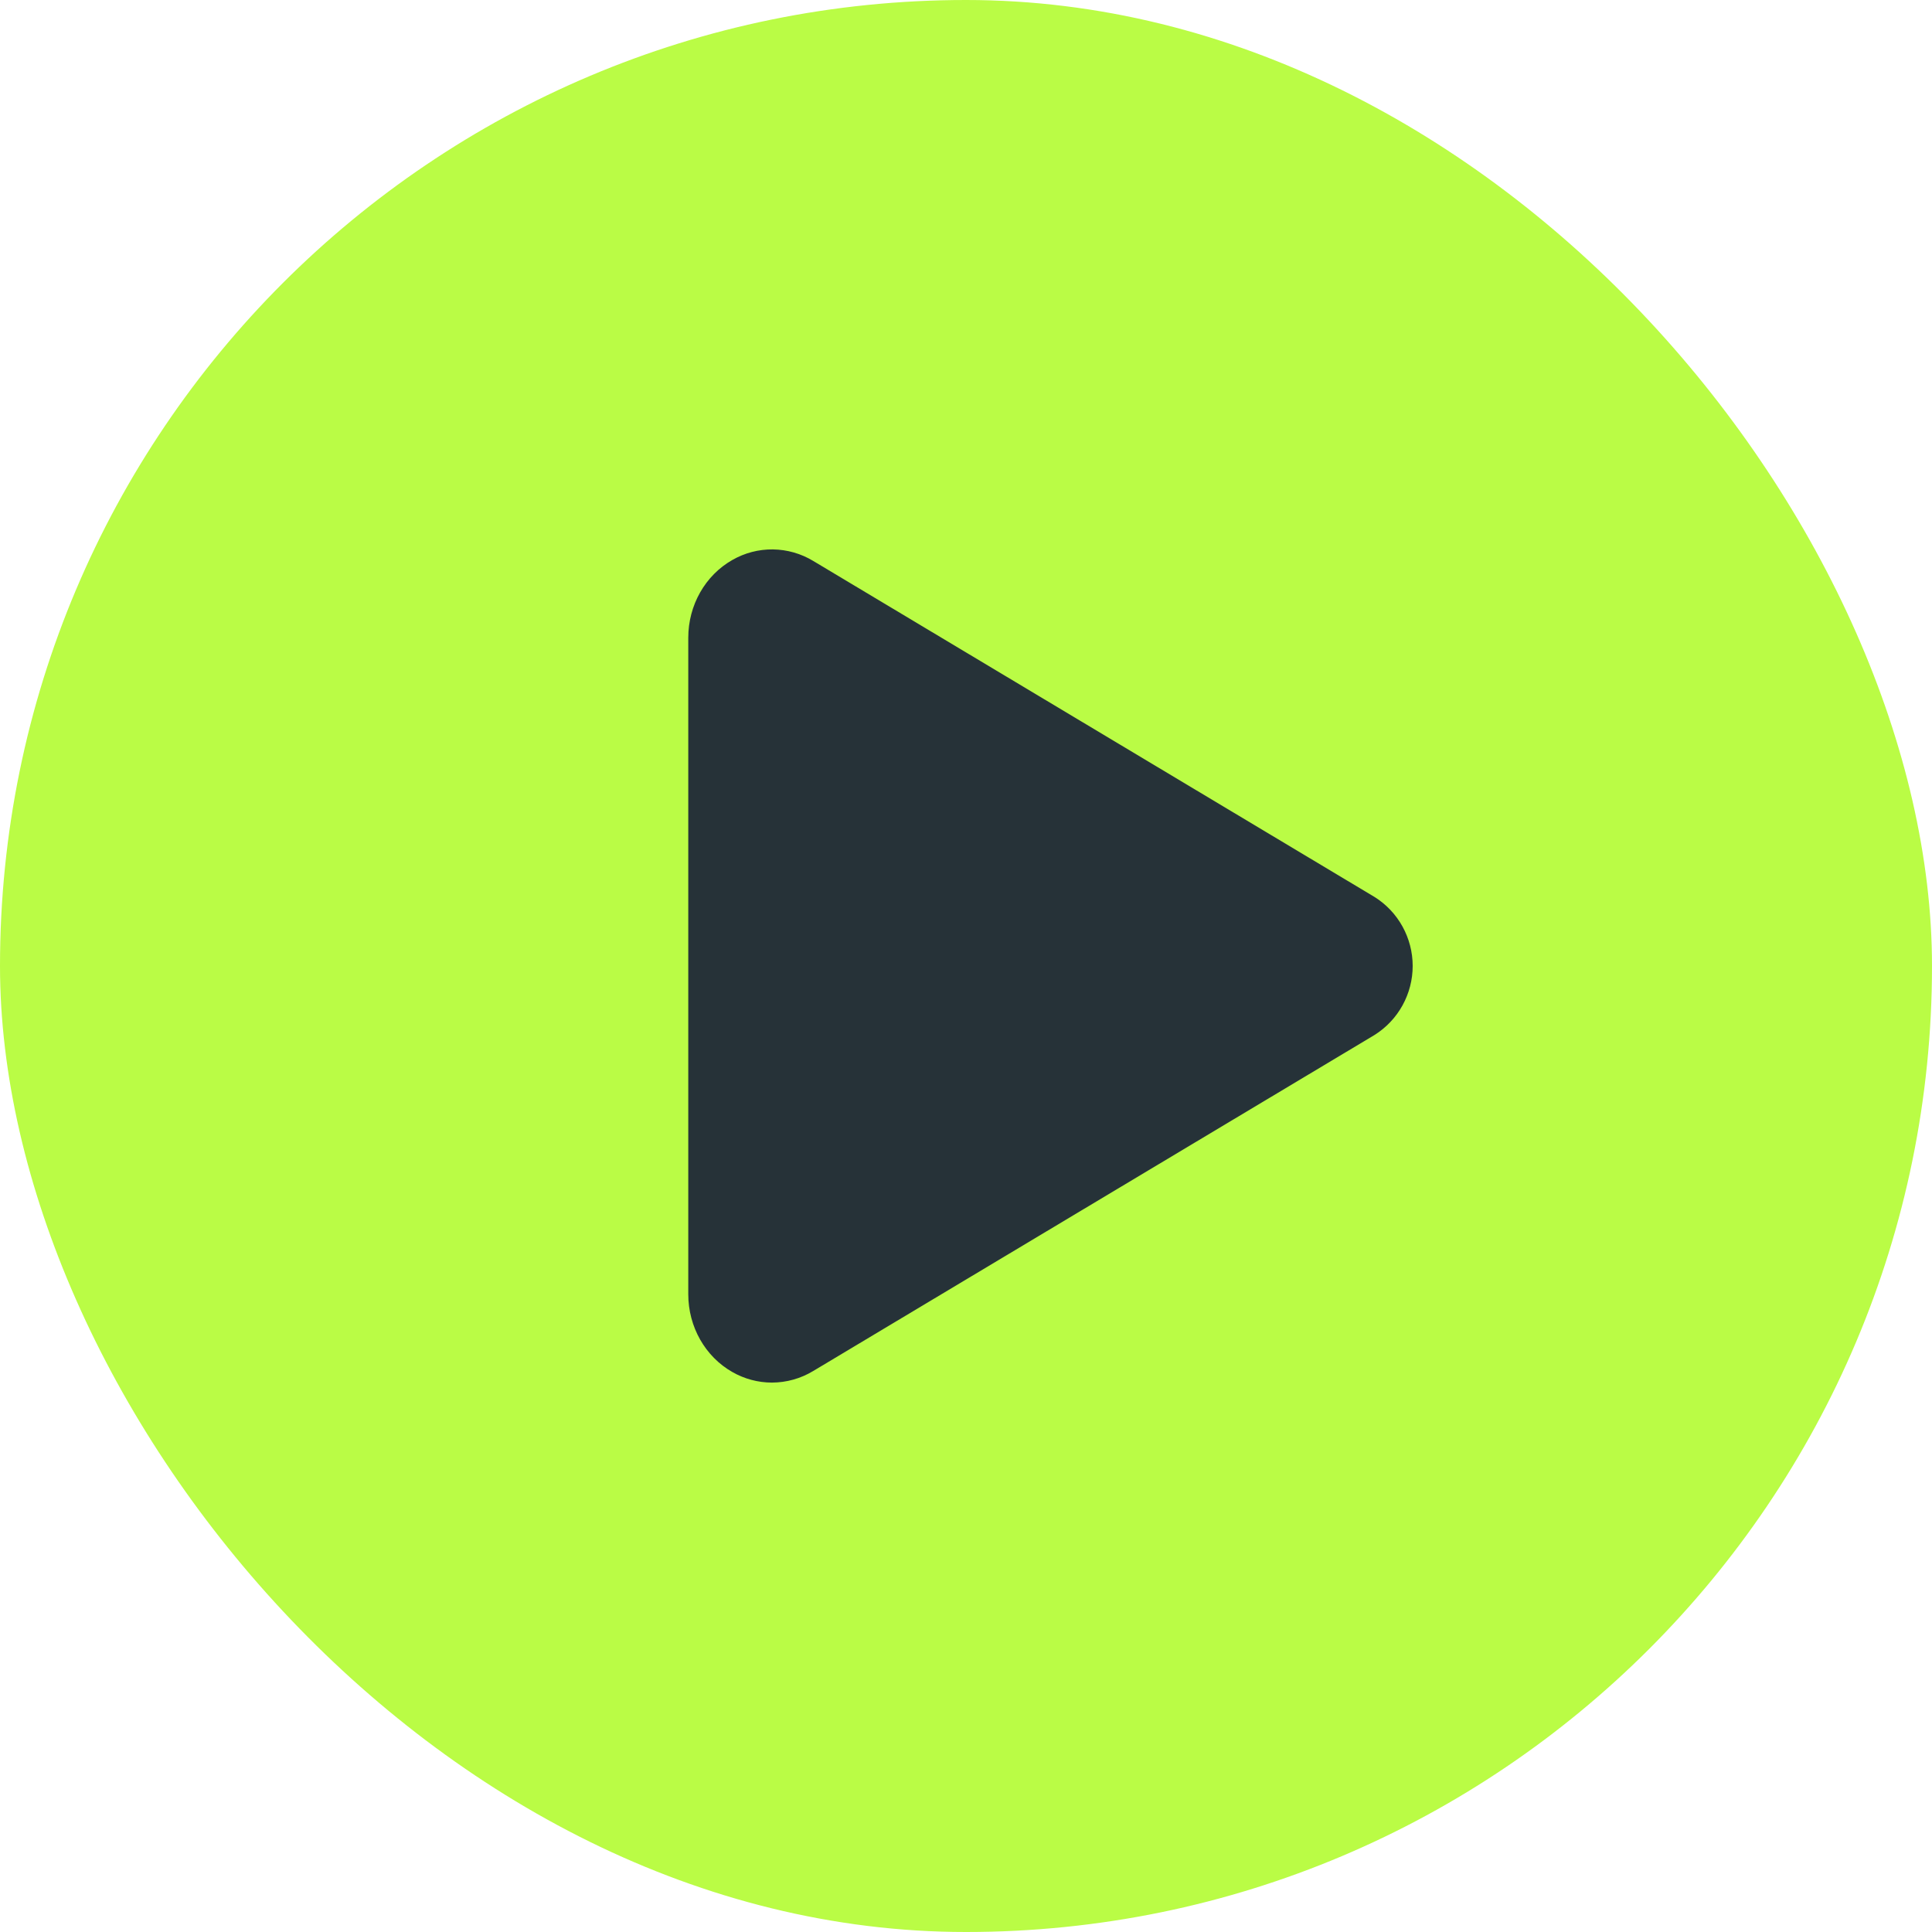 <svg width="40" height="40" viewBox="0 0 40 40" fill="none" xmlns="http://www.w3.org/2000/svg">
<rect width="40" height="40" rx="20" fill="#BAFC45"/>
<path d="M15.982 28.625C15.695 28.625 15.412 28.549 15.162 28.406C14.6 28.087 14.25 27.469 14.25 26.797V13.203C14.25 12.53 14.6 11.913 15.162 11.594C15.418 11.447 15.709 11.371 16.003 11.375C16.298 11.379 16.587 11.462 16.839 11.615L28.457 18.57C28.699 18.721 28.899 18.932 29.037 19.182C29.175 19.432 29.248 19.713 29.248 19.999C29.248 20.285 29.175 20.566 29.037 20.816C28.899 21.066 28.699 21.277 28.457 21.429L16.837 28.385C16.579 28.541 16.284 28.624 15.982 28.625Z" fill="#263238"/>
</svg>
